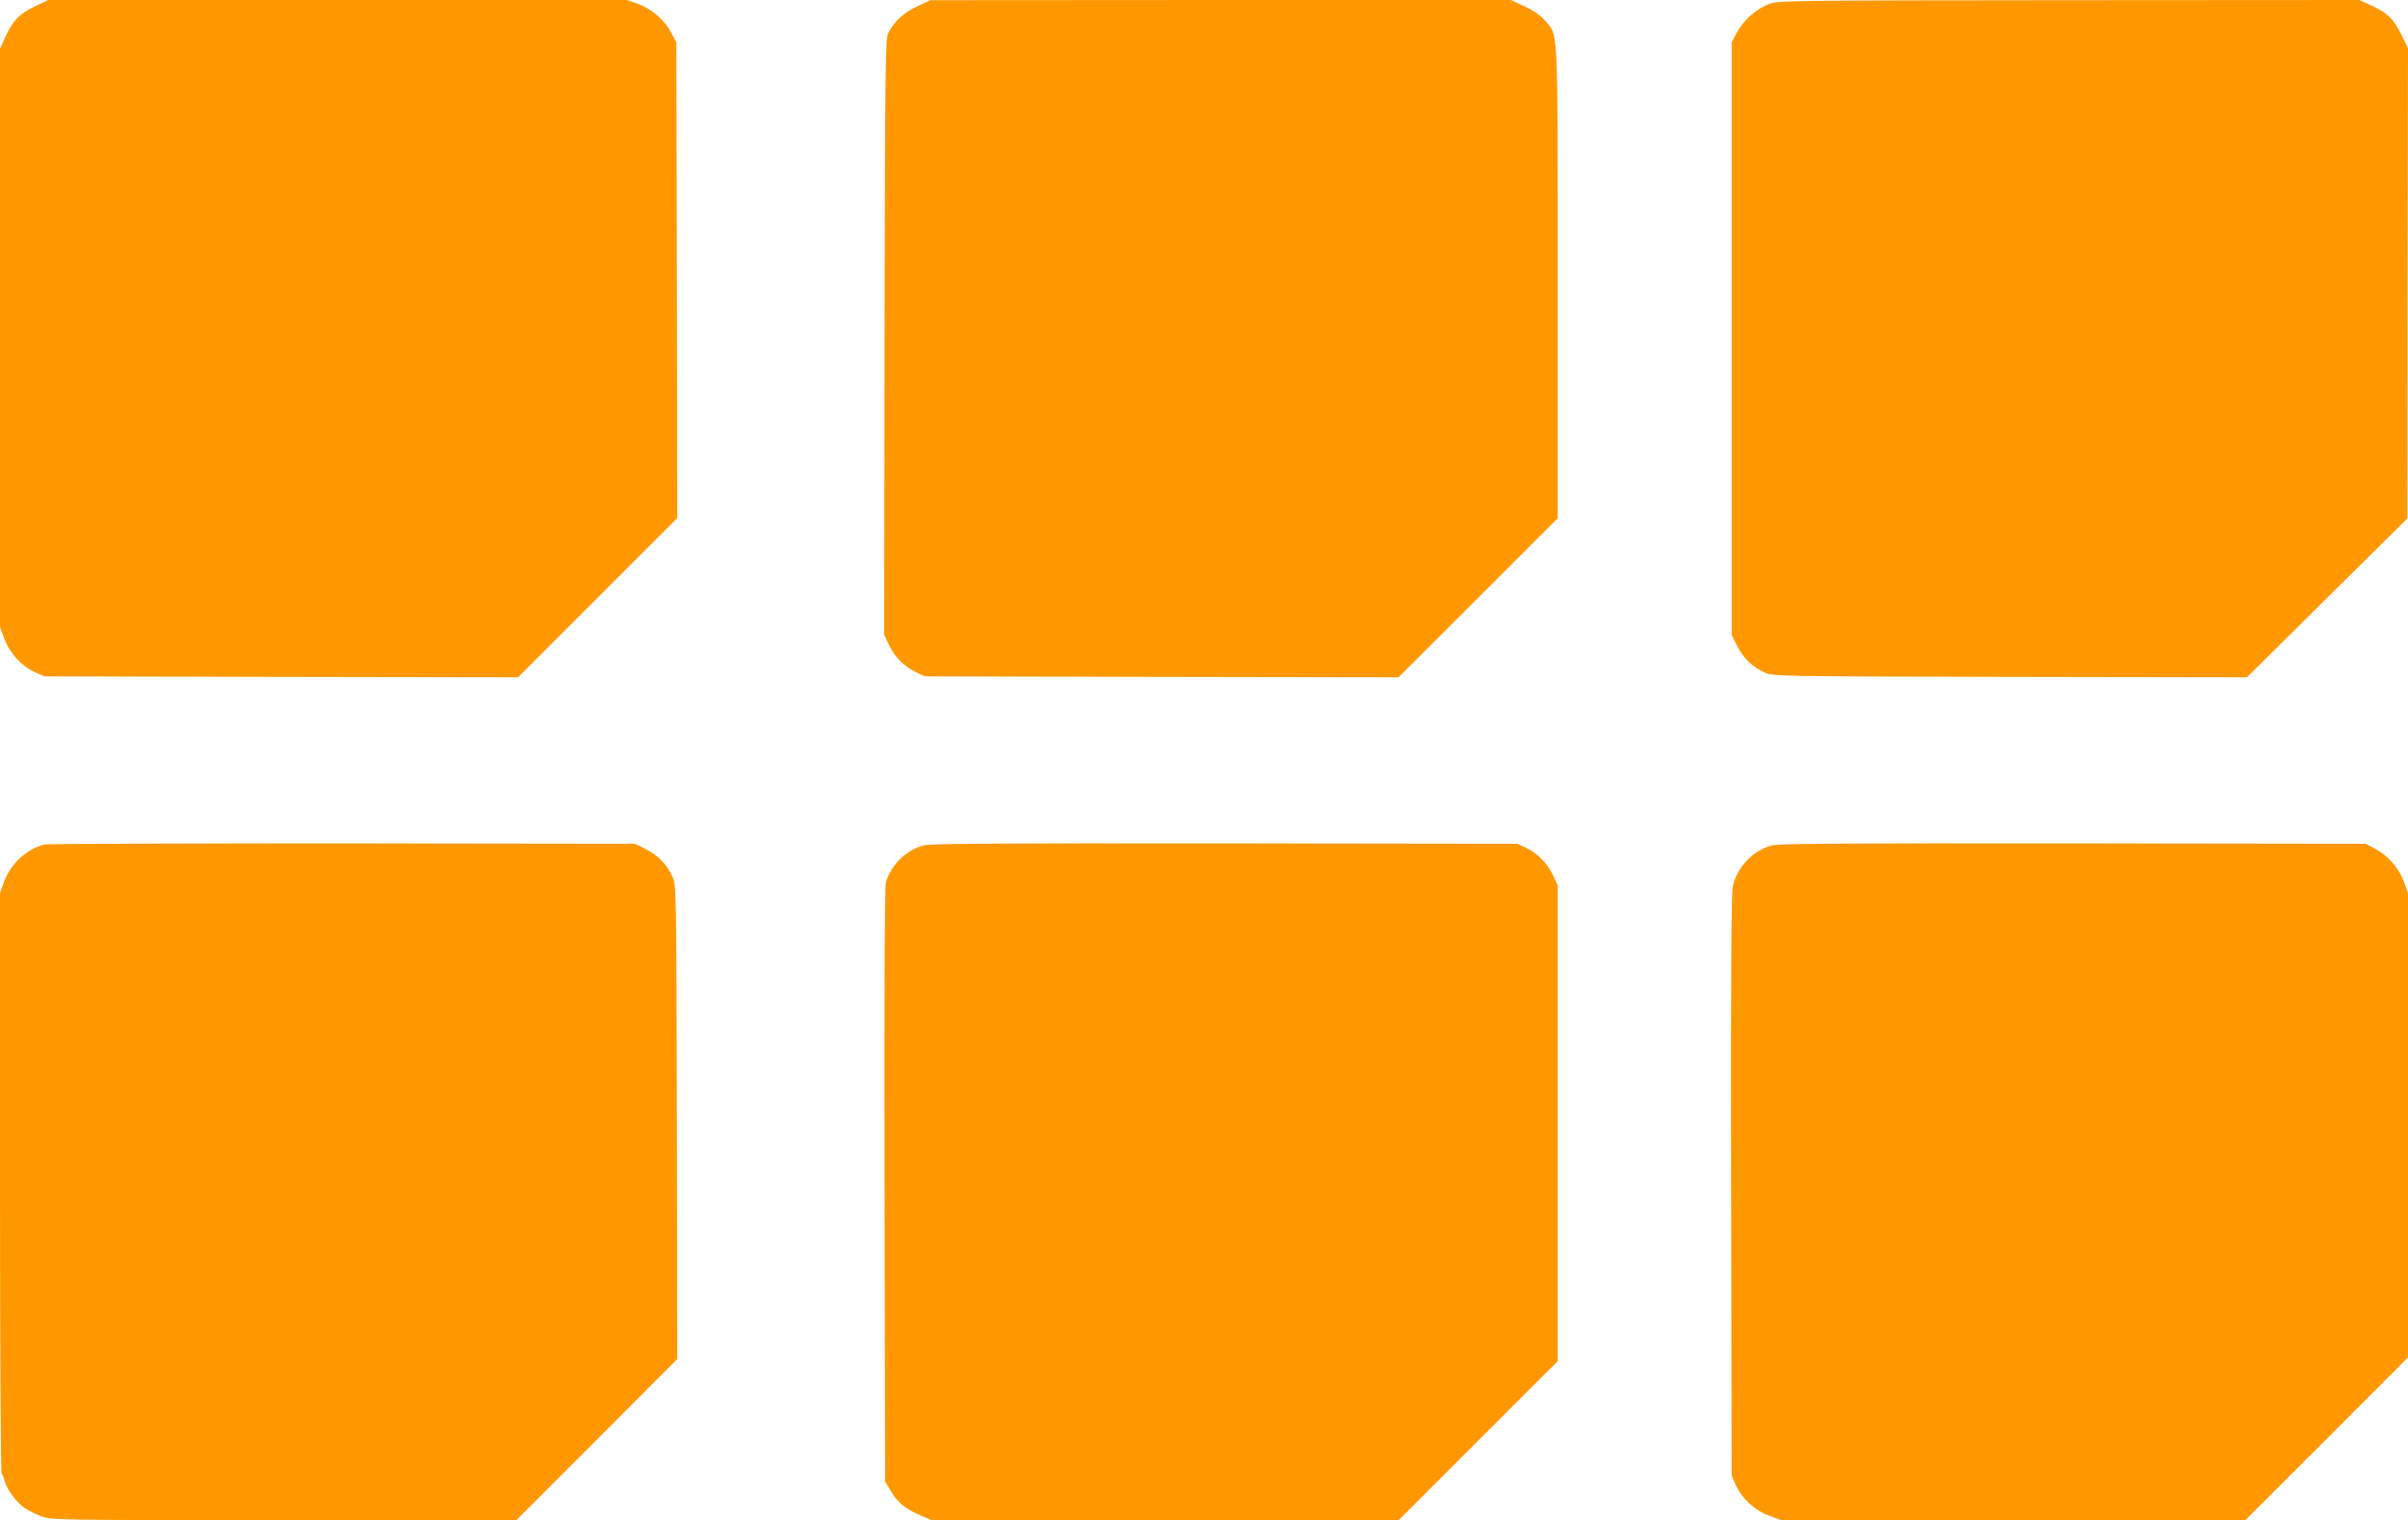 <?xml version="1.0" standalone="no"?>
<!DOCTYPE svg PUBLIC "-//W3C//DTD SVG 20010904//EN"
 "http://www.w3.org/TR/2001/REC-SVG-20010904/DTD/svg10.dtd">
<svg version="1.0" xmlns="http://www.w3.org/2000/svg"
 width="1280pt" height="808pt" viewBox="0 0 1280 808"
 preserveAspectRatio="xMidYMid meet">
<g transform="translate(0,808) scale(0.1,-0.1)"
fill="#ff9800" stroke="none">
<path d="M183 8045 c-82 -40 -115 -75 -155 -162 l-28 -63 0 -1536 0 -1537 22
-59 c27 -77 92 -148 160 -179 l53 -24 1260 -3 1259 -2 423 423 423 423 -2
1264 -3 1265 -27 51 c-35 67 -103 126 -176 153 l-59 21 -1539 0 -1539 0 -72
-35z"/>
<path d="M4875 8046 c-70 -33 -118 -76 -152 -139 -17 -30 -18 -123 -21 -1616
l-2 -1584 24 -52 c29 -64 79 -115 142 -146 l49 -24 1260 -3 1259 -2 423 422
423 423 0 1256 c0 1395 4 1305 -68 1390 -24 28 -60 53 -109 76 l-72 33 -1543
0 -1543 -1 -70 -33z"/>
<path d="M9402 8058 c-67 -26 -136 -87 -170 -152 l-27 -51 0 -1575 0 -1575 28
-57 c32 -64 80 -111 146 -142 46 -21 49 -21 1305 -24 l1260 -2 426 422 427
423 1 1249 2 1249 -35 72 c-40 83 -74 117 -162 157 l-63 28 -1542 -1 c-1521
-1 -1544 -2 -1596 -21z"/>
<path d="M235 3591 c-94 -24 -178 -102 -214 -199 l-21 -59 0 -1541 c0 -864 4
-1543 9 -1546 4 -3 11 -18 14 -33 9 -42 62 -117 106 -147 21 -15 62 -35 92
-46 52 -20 85 -20 1289 -20 l1235 0 428 428 427 428 -2 1259 c-3 1257 -3 1260
-24 1306 -31 66 -78 114 -142 146 l-57 28 -1555 2 c-855 0 -1568 -2 -1585 -6z"/>
<path d="M4908 3586 c-92 -25 -172 -104 -199 -196 -6 -23 -9 -569 -7 -1610 l3
-1575 27 -45 c37 -64 73 -95 150 -130 l68 -30 1242 0 1243 0 423 423 422 422
0 1265 0 1265 -24 51 c-29 63 -85 120 -145 148 l-46 21 -1555 2 c-1234 1
-1565 -1 -1602 -11z"/>
<path d="M9417 3586 c-101 -28 -185 -117 -206 -219 -8 -36 -11 -514 -9 -1592
l3 -1540 24 -53 c31 -68 102 -133 179 -160 l59 -22 1234 0 1234 0 433 432 432
433 0 1234 0 1234 -21 59 c-27 73 -86 141 -153 176 l-51 27 -1555 2 c-1253 1
-1564 -1 -1603 -11z"/>
</g>
</svg>
